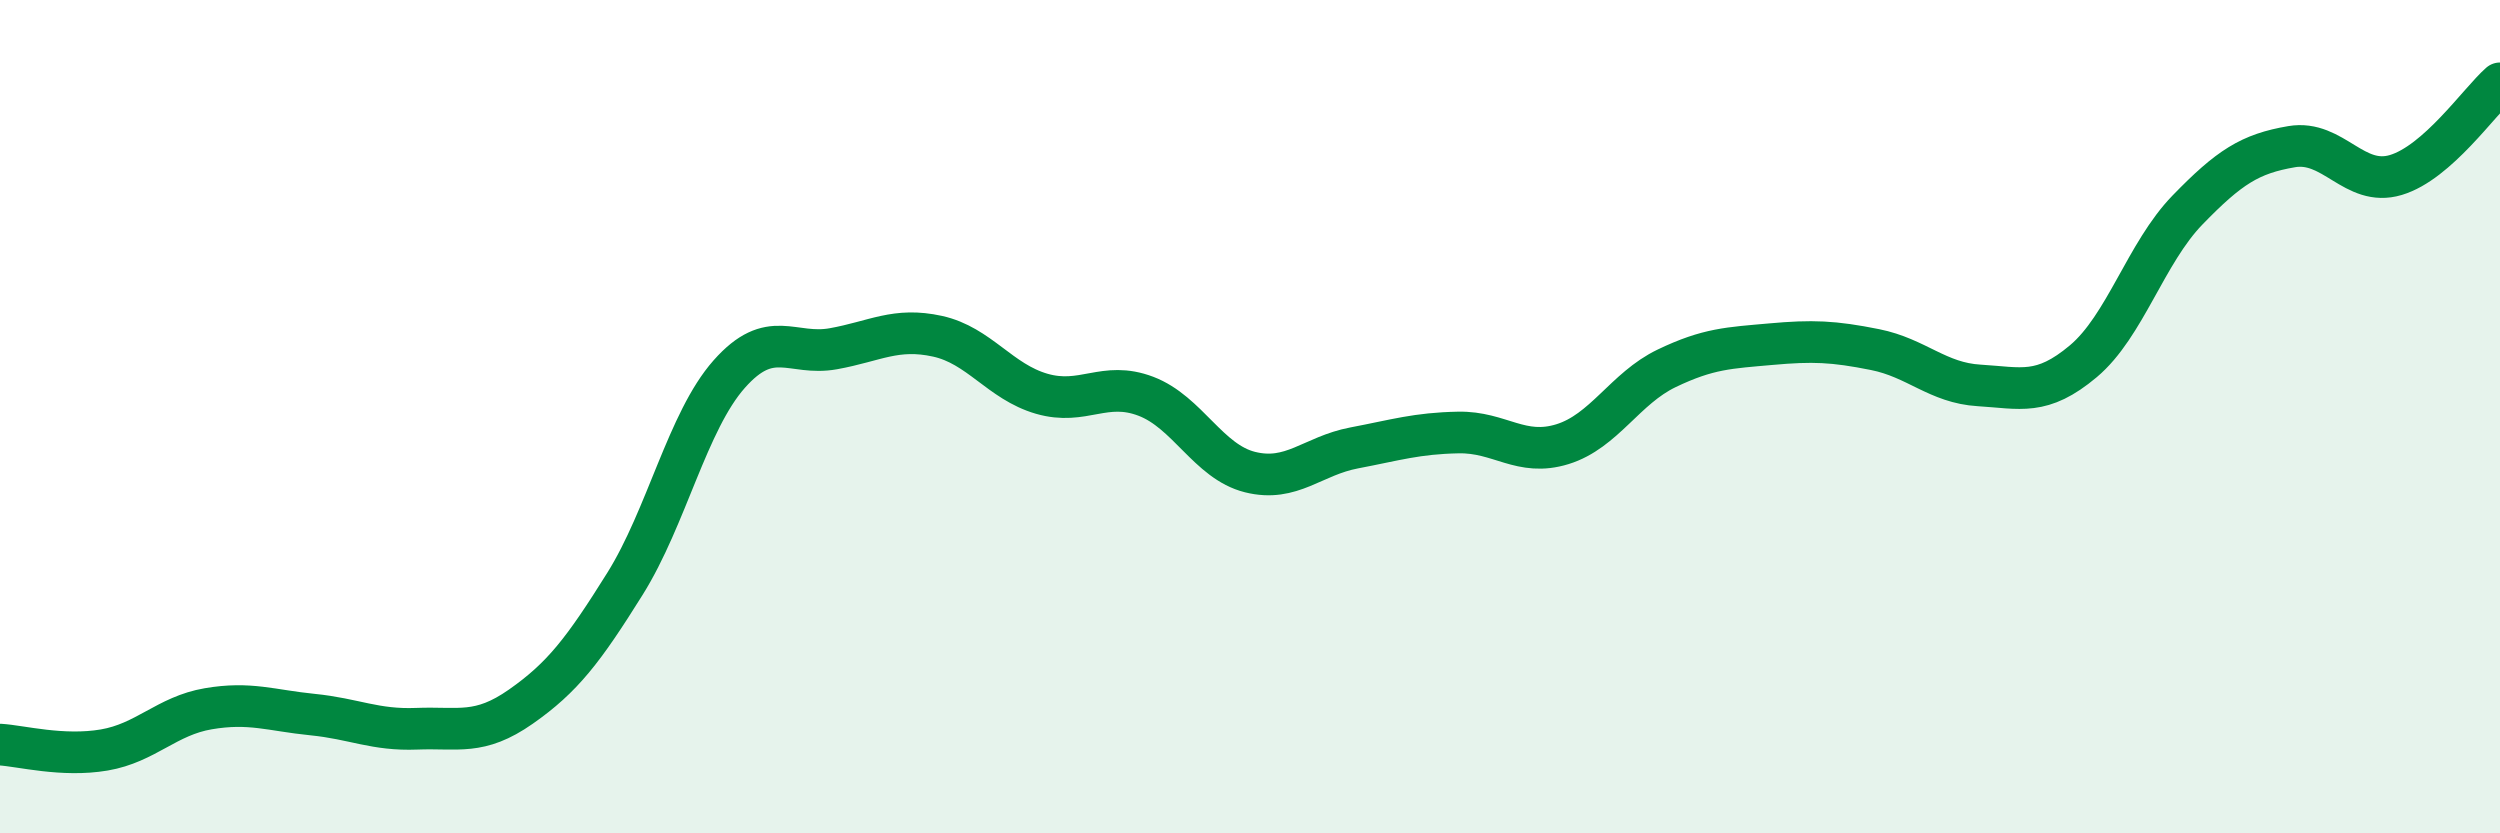 
    <svg width="60" height="20" viewBox="0 0 60 20" xmlns="http://www.w3.org/2000/svg">
      <path
        d="M 0,17.87 C 0.5,17.9 1.5,18.17 2.5,18 C 3.5,17.83 4,17.18 5,17.01 C 6,16.84 6.5,17.05 7.5,17.15 C 8.5,17.25 9,17.53 10,17.49 C 11,17.45 11.5,17.66 12.5,16.96 C 13.5,16.26 14,15.61 15,14.01 C 16,12.41 16.5,10.11 17.5,8.98 C 18.5,7.85 19,8.55 20,8.37 C 21,8.19 21.5,7.85 22.5,8.07 C 23.5,8.29 24,9.16 25,9.45 C 26,9.74 26.5,9.13 27.5,9.51 C 28.5,9.89 29,11.08 30,11.33 C 31,11.58 31.5,10.94 32.5,10.75 C 33.5,10.56 34,10.4 35,10.38 C 36,10.36 36.5,10.97 37.5,10.66 C 38.5,10.35 39,9.32 40,8.84 C 41,8.36 41.5,8.35 42.5,8.26 C 43.5,8.17 44,8.19 45,8.39 C 46,8.59 46.5,9.19 47.5,9.25 C 48.5,9.31 49,9.51 50,8.67 C 51,7.83 51.5,6.07 52.5,5.04 C 53.5,4.01 54,3.69 55,3.52 C 56,3.35 56.5,4.5 57.5,4.2 C 58.5,3.9 59.5,2.44 60,2L60 20L0 20Z"
        fill="#008740"
        opacity="0.1"
        stroke-linecap="round"
        stroke-linejoin="round"
      />
      <path
        d="M 0,17.87 C 0.5,17.9 1.5,18.17 2.5,18 C 3.5,17.83 4,17.18 5,17.01 C 6,16.84 6.5,17.05 7.5,17.15 C 8.5,17.25 9,17.53 10,17.49 C 11,17.45 11.5,17.66 12.5,16.96 C 13.5,16.26 14,15.61 15,14.01 C 16,12.41 16.5,10.11 17.5,8.98 C 18.5,7.85 19,8.55 20,8.37 C 21,8.19 21.5,7.85 22.5,8.07 C 23.5,8.29 24,9.16 25,9.45 C 26,9.74 26.5,9.13 27.5,9.51 C 28.5,9.89 29,11.08 30,11.33 C 31,11.58 31.5,10.94 32.5,10.75 C 33.5,10.56 34,10.4 35,10.38 C 36,10.36 36.5,10.97 37.5,10.66 C 38.5,10.35 39,9.32 40,8.84 C 41,8.36 41.5,8.35 42.5,8.26 C 43.5,8.17 44,8.19 45,8.39 C 46,8.59 46.5,9.19 47.5,9.25 C 48.5,9.31 49,9.51 50,8.67 C 51,7.83 51.5,6.07 52.5,5.04 C 53.5,4.01 54,3.69 55,3.52 C 56,3.35 56.5,4.5 57.5,4.2 C 58.5,3.9 59.5,2.44 60,2"
        stroke="#008740"
        stroke-width="1"
        fill="none"
        stroke-linecap="round"
        stroke-linejoin="round"
      />
    </svg>
  